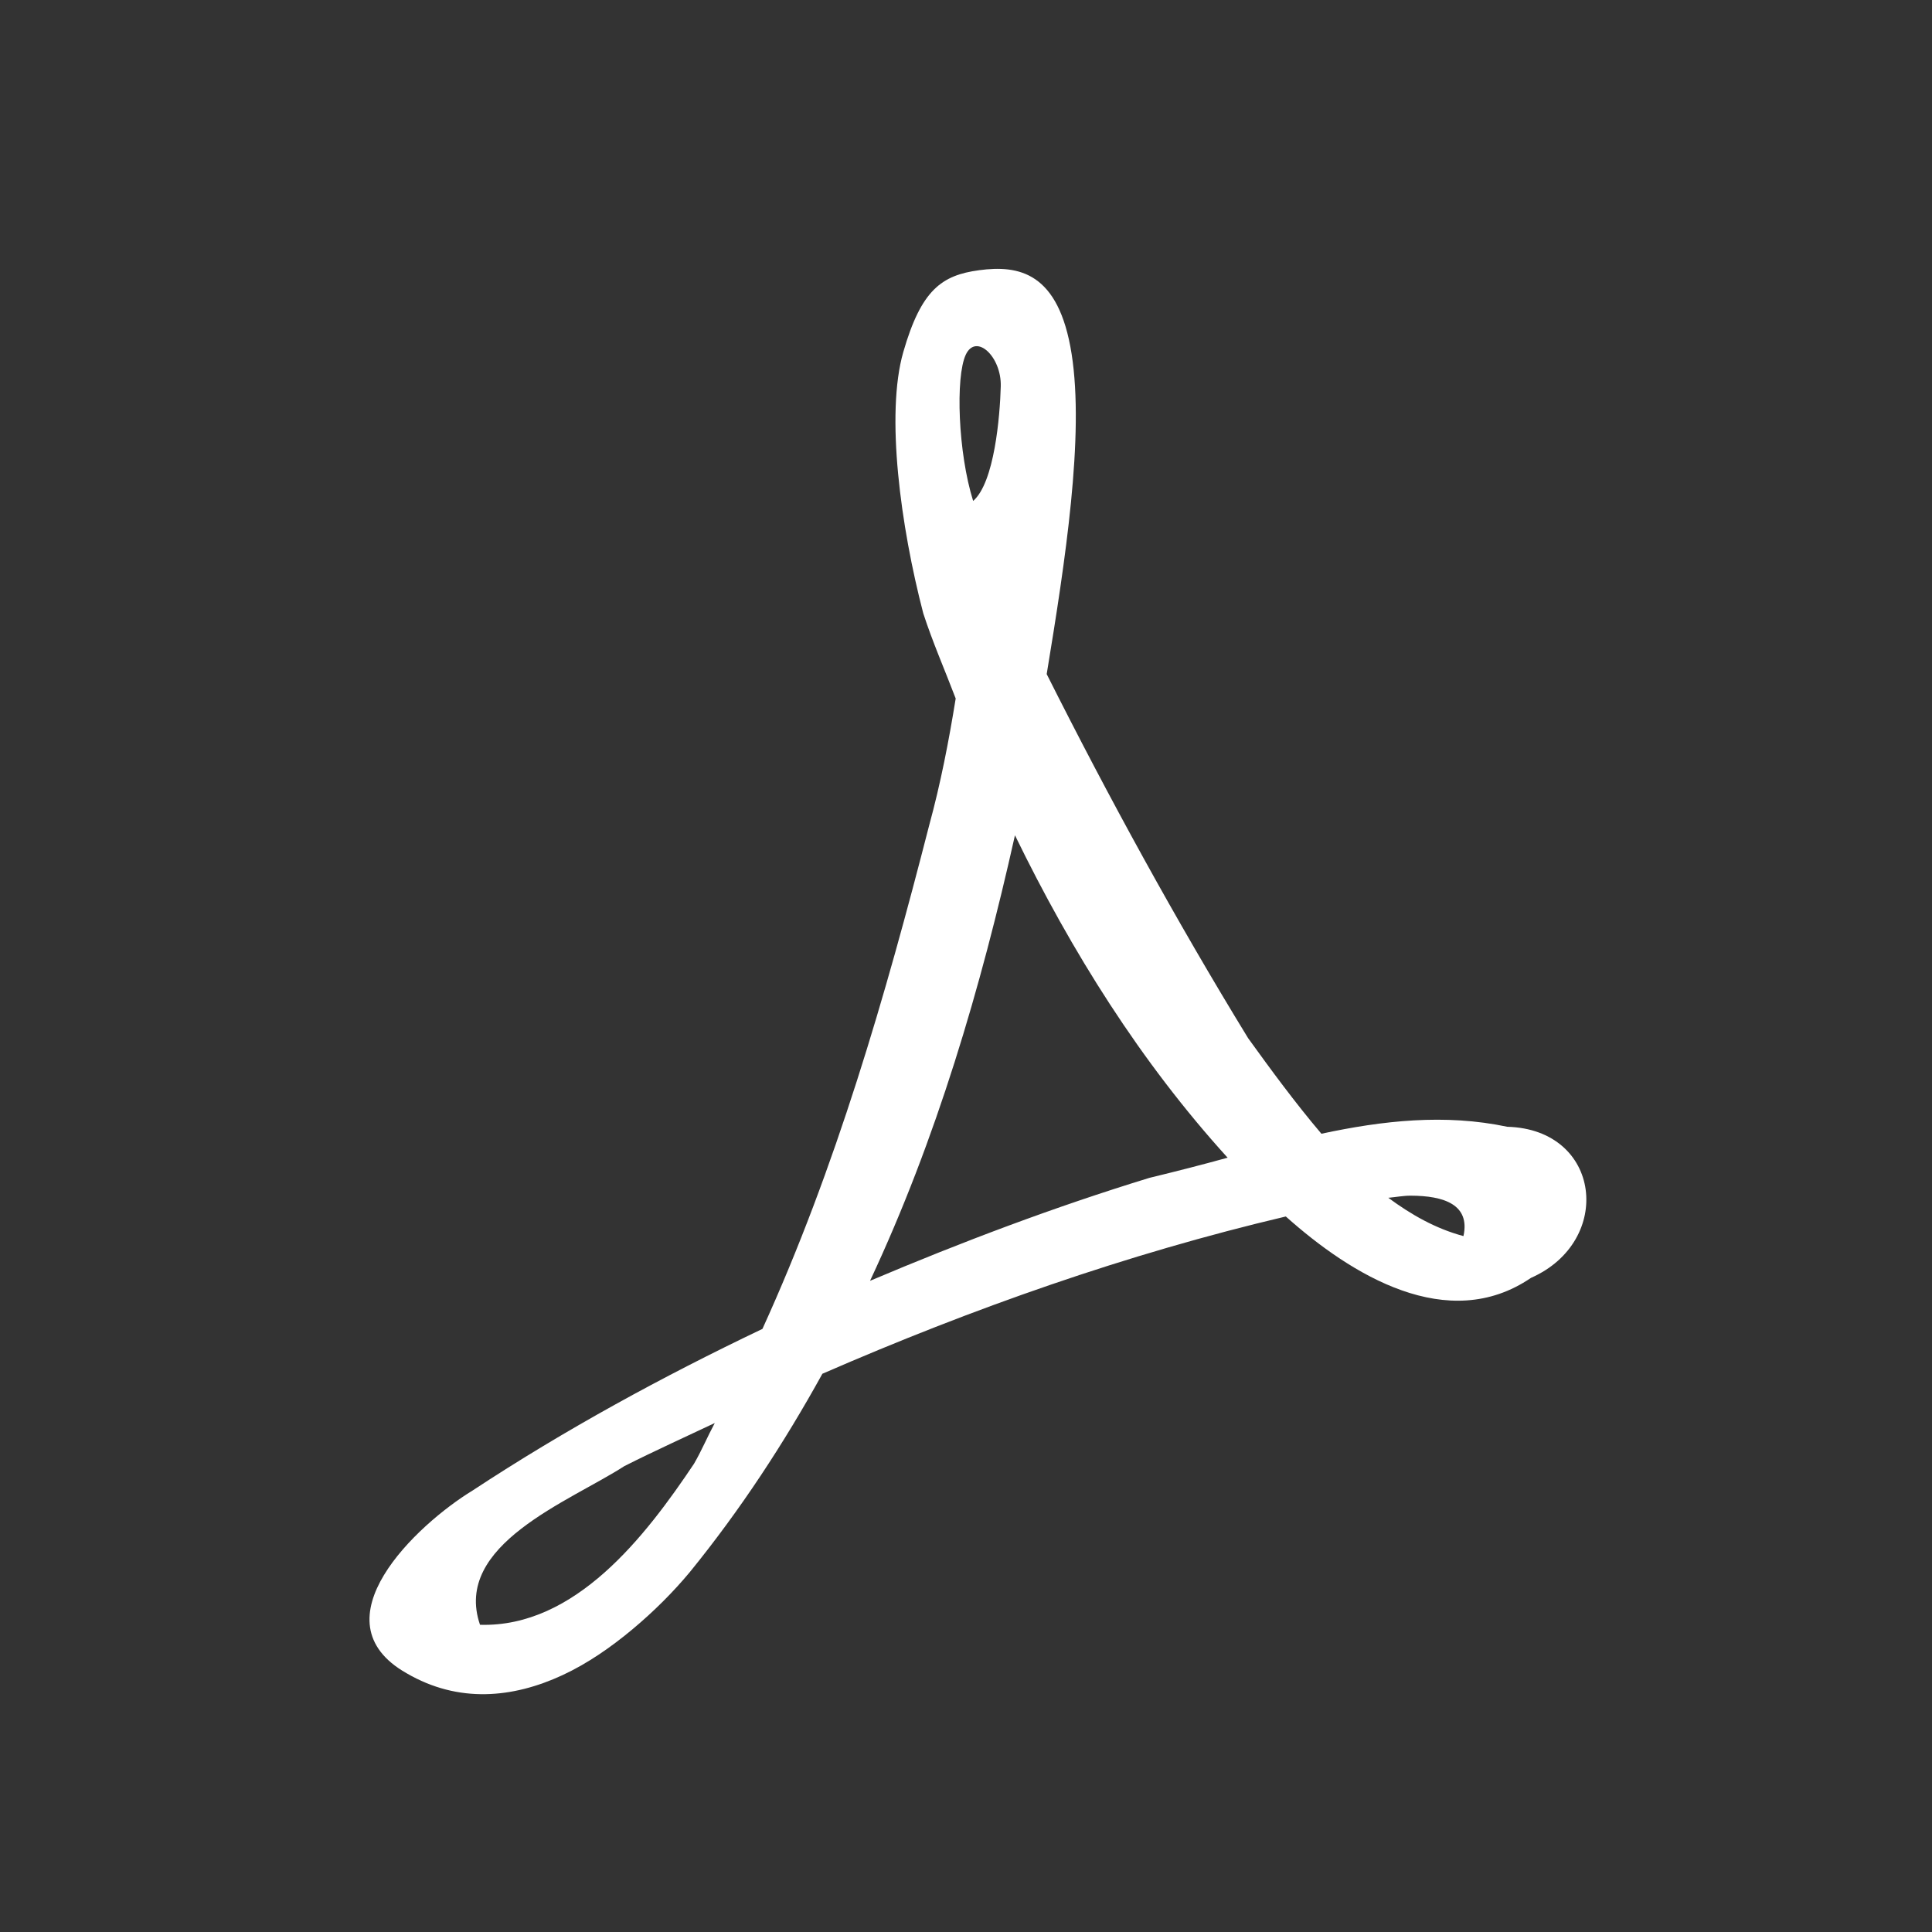 <?xml version="1.0"?><svg width="170.667" height="170.667" xmlns="http://www.w3.org/2000/svg">
 <rect width="100%" height="100%" fill="#333333" stroke="none"/>
 <g>
  <title>Layer 1</title>
  <path transform="rotate(0.675 86.831 86.958)" fill="#ffffff" id="path900" d="m85.743,23.879c-3.286,0.482 -5.086,1.785 -6.605,7.302c-1.519,5.517 -0.049,15.448 2.036,23.066c0.855,2.534 1.967,4.986 2.952,7.486c-0.562,3.771 -1.247,7.541 -2.214,11.247c-3.692,15.136 -7.888,30.352 -14.2,44.638c-8.791,4.322 -17.337,9.109 -25.447,14.586c-4.891,3.067 -13.844,11.675 -5.624,16.203c4.616,2.617 9.42,2.088 13.778,0c2.179,-1.044 4.235,-2.505 6.116,-4.112c1.881,-1.607 3.599,-3.37 5.026,-5.132c4.396,-5.541 8.171,-11.462 11.493,-17.644c13.171,-5.92 26.769,-10.901 40.771,-14.375c5.855,5.109 14.438,10.254 21.721,5.167c7.302,-3.326 6.078,-13.195 -2.249,-13.321c-5.52,-1.098 -11,-0.42 -16.414,0.808c-2.36,-2.714 -4.55,-5.632 -6.573,-8.365c-6.52,-10.373 -12.536,-21.061 -18.171,-31.949c1.527,-9.986 3.092,-21.091 1.868,-28.309c-1.225,-7.217 -4.756,-7.81 -8.264,-7.296zm-1.09,7.486c0.885,-1.964 3.168,0.117 3.129,2.745c-0.039,2.628 -0.457,8.511 -2.32,10.155c-1.392,-4.256 -1.694,-10.936 -0.808,-12.899zm4.85,42.388c5.126,10.23 11.349,19.904 19.12,28.259c-2.29,0.661 -4.628,1.287 -6.889,1.863c-8.346,2.664 -16.525,5.864 -24.568,9.384c5.714,-12.569 9.485,-25.995 12.337,-39.506zm35.323,31.422c2.941,-0.028 5.289,0.721 4.71,3.515c-2.479,-0.633 -4.639,-1.84 -6.678,-3.304c0.667,-0.068 1.335,-0.205 1.968,-0.211zm-61.227,20.807c-0.626,1.196 -1.127,2.443 -1.793,3.62c-4.219,6.469 -10.324,14.595 -18.734,14.446c-2.512,-7.052 7.784,-10.984 12.583,-14.165c2.615,-1.36 5.291,-2.604 7.943,-3.901z"/>
 </g>
</svg>